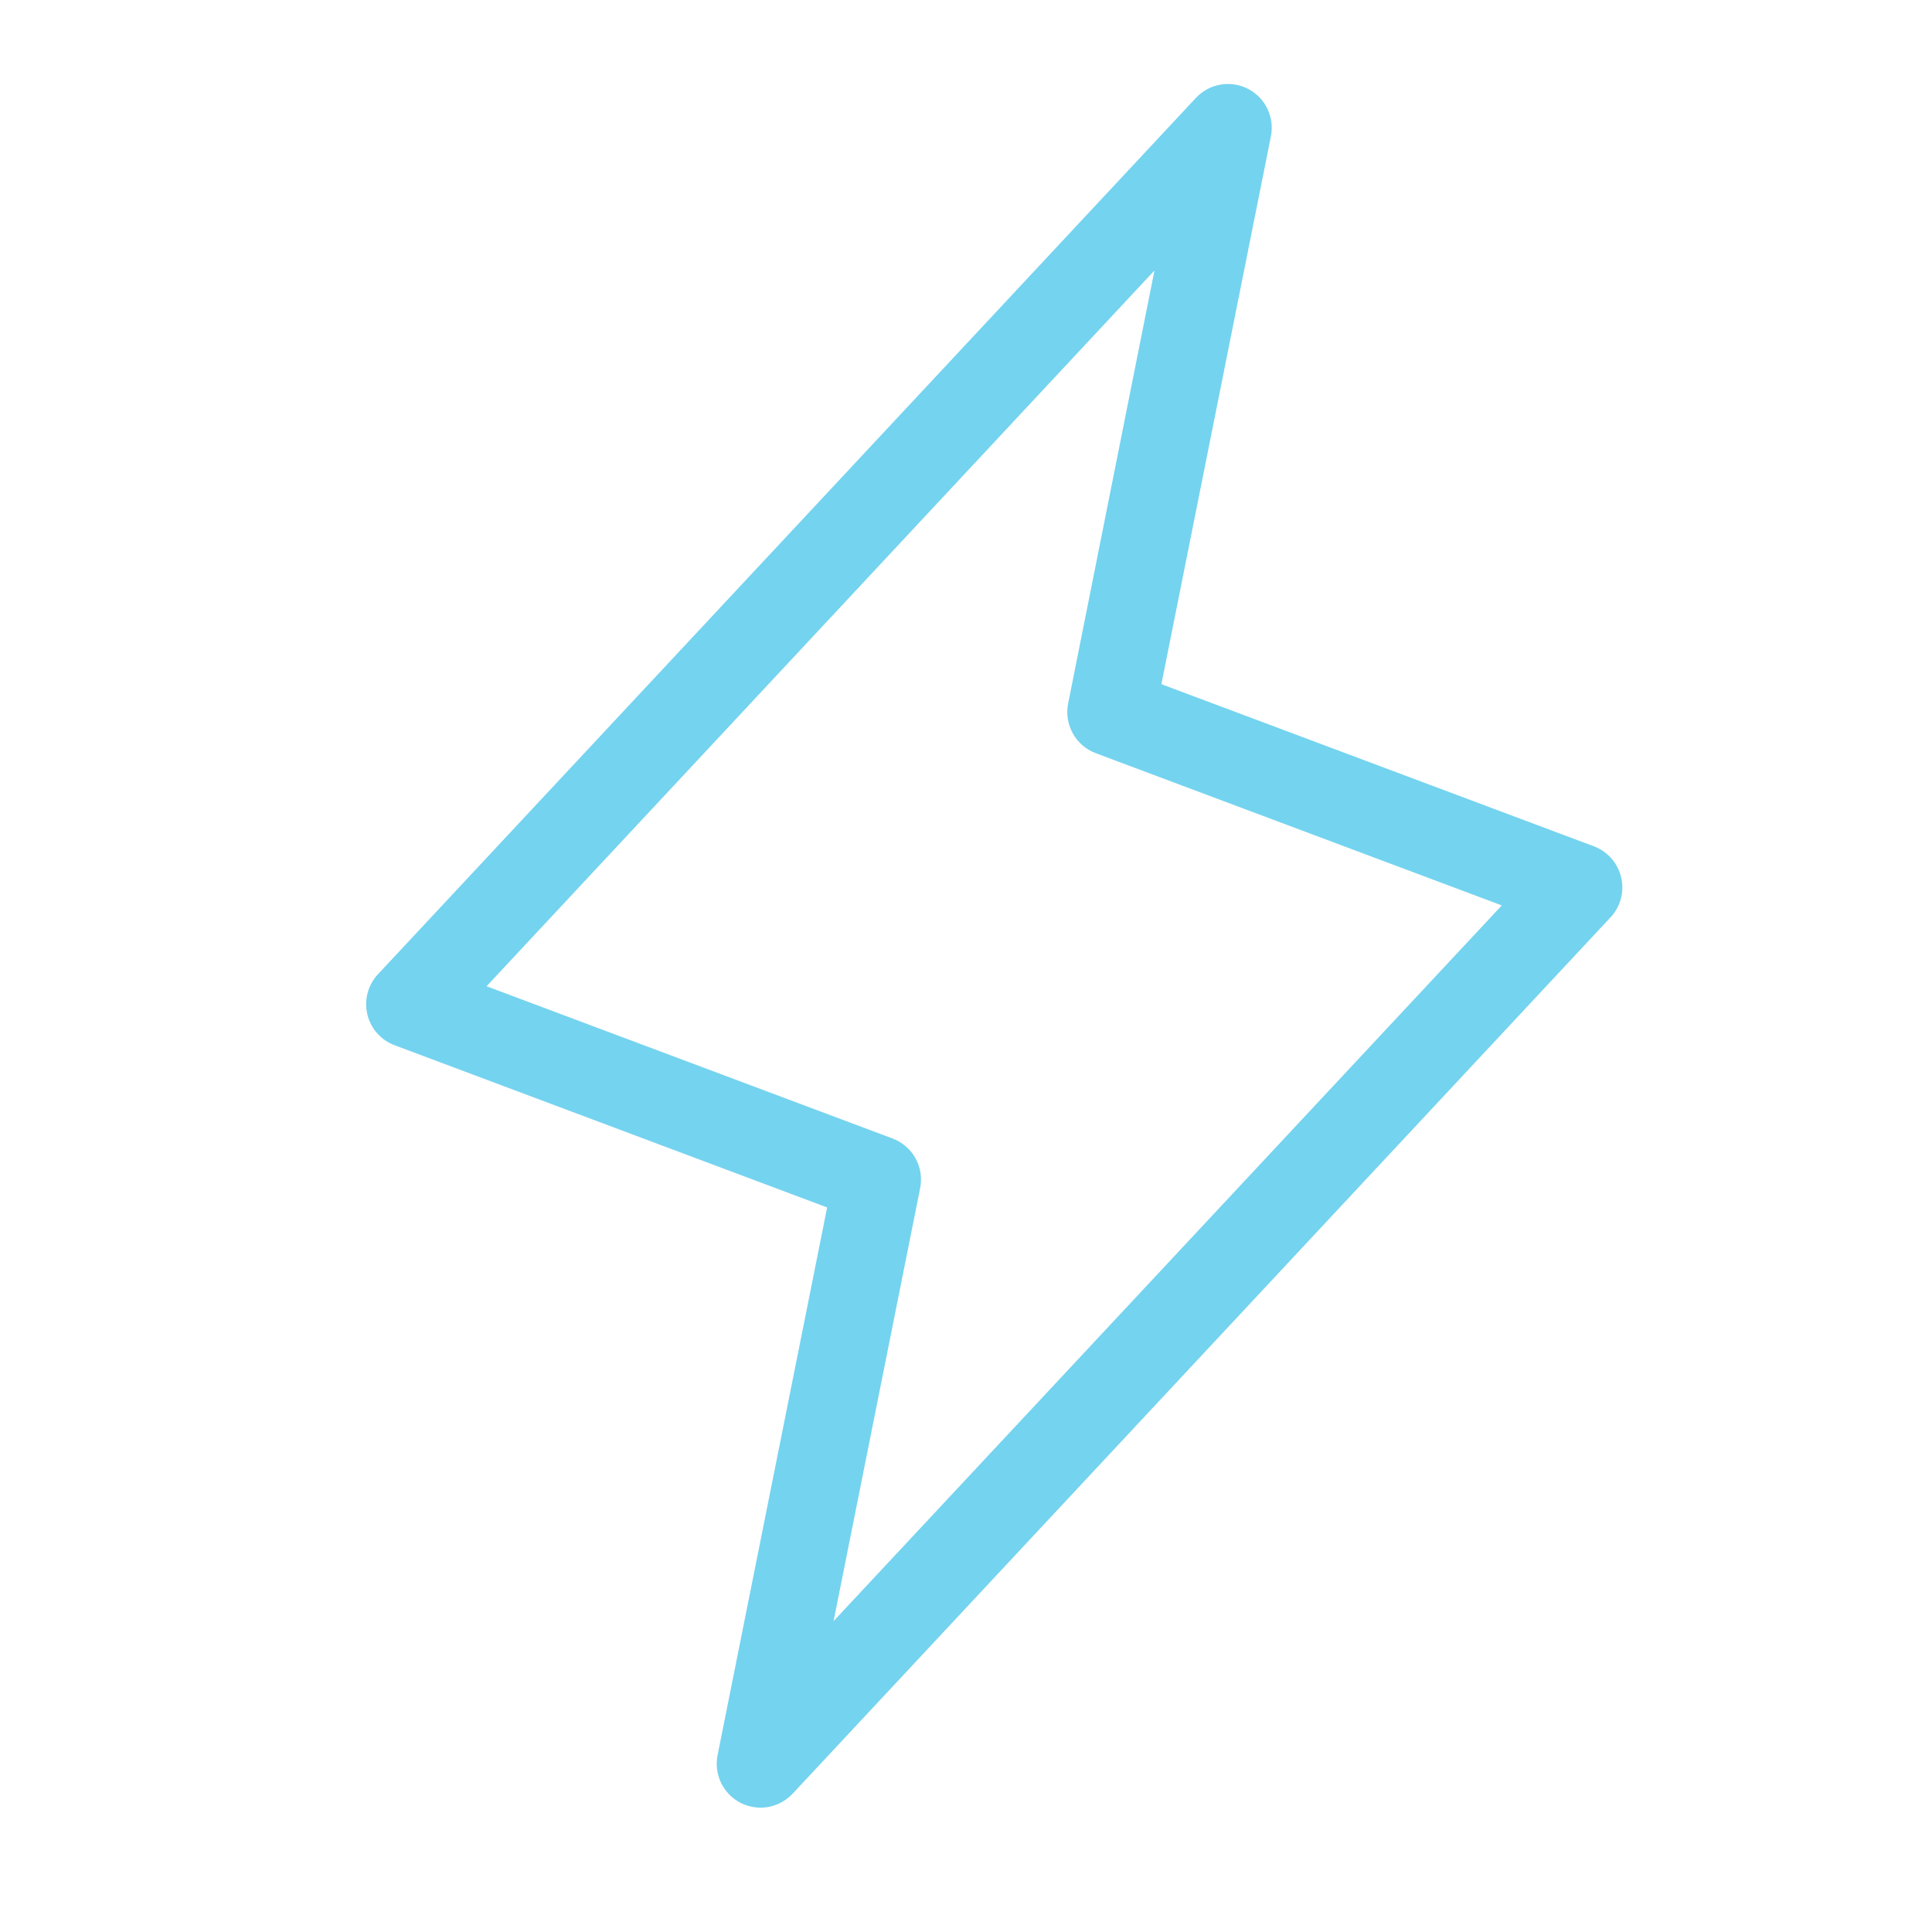 <svg width="31" height="31" viewBox="0 0 31 31" fill="none" xmlns="http://www.w3.org/2000/svg">
<path d="M26.013 14.079C25.986 13.966 25.933 13.862 25.857 13.775C25.78 13.688 25.684 13.621 25.576 13.58L18.635 10.978L20.392 2.189C20.422 2.039 20.403 1.883 20.336 1.745C20.27 1.607 20.16 1.495 20.024 1.425C19.888 1.355 19.733 1.332 19.582 1.358C19.431 1.384 19.293 1.459 19.189 1.571L6.064 15.633C5.985 15.718 5.928 15.821 5.899 15.932C5.869 16.044 5.867 16.161 5.894 16.274C5.92 16.386 5.974 16.491 6.05 16.577C6.126 16.664 6.223 16.731 6.331 16.771L13.272 19.374L11.514 28.163C11.484 28.313 11.504 28.469 11.57 28.607C11.637 28.745 11.746 28.857 11.882 28.927C11.982 28.978 12.092 29.004 12.203 29.005C12.3 29.005 12.395 28.985 12.484 28.946C12.572 28.908 12.652 28.851 12.718 28.781L25.843 14.718C25.922 14.634 25.978 14.531 26.008 14.42C26.038 14.308 26.039 14.191 26.013 14.079ZM13.375 26.012L14.764 19.065C14.797 18.901 14.771 18.731 14.69 18.585C14.609 18.439 14.478 18.327 14.322 18.268L7.807 15.825L18.524 4.34L17.139 11.288C17.106 11.452 17.133 11.622 17.214 11.768C17.295 11.914 17.425 12.026 17.581 12.085L24.097 14.528L13.375 26.012Z" fill="#74D3EF"/>
</svg>
